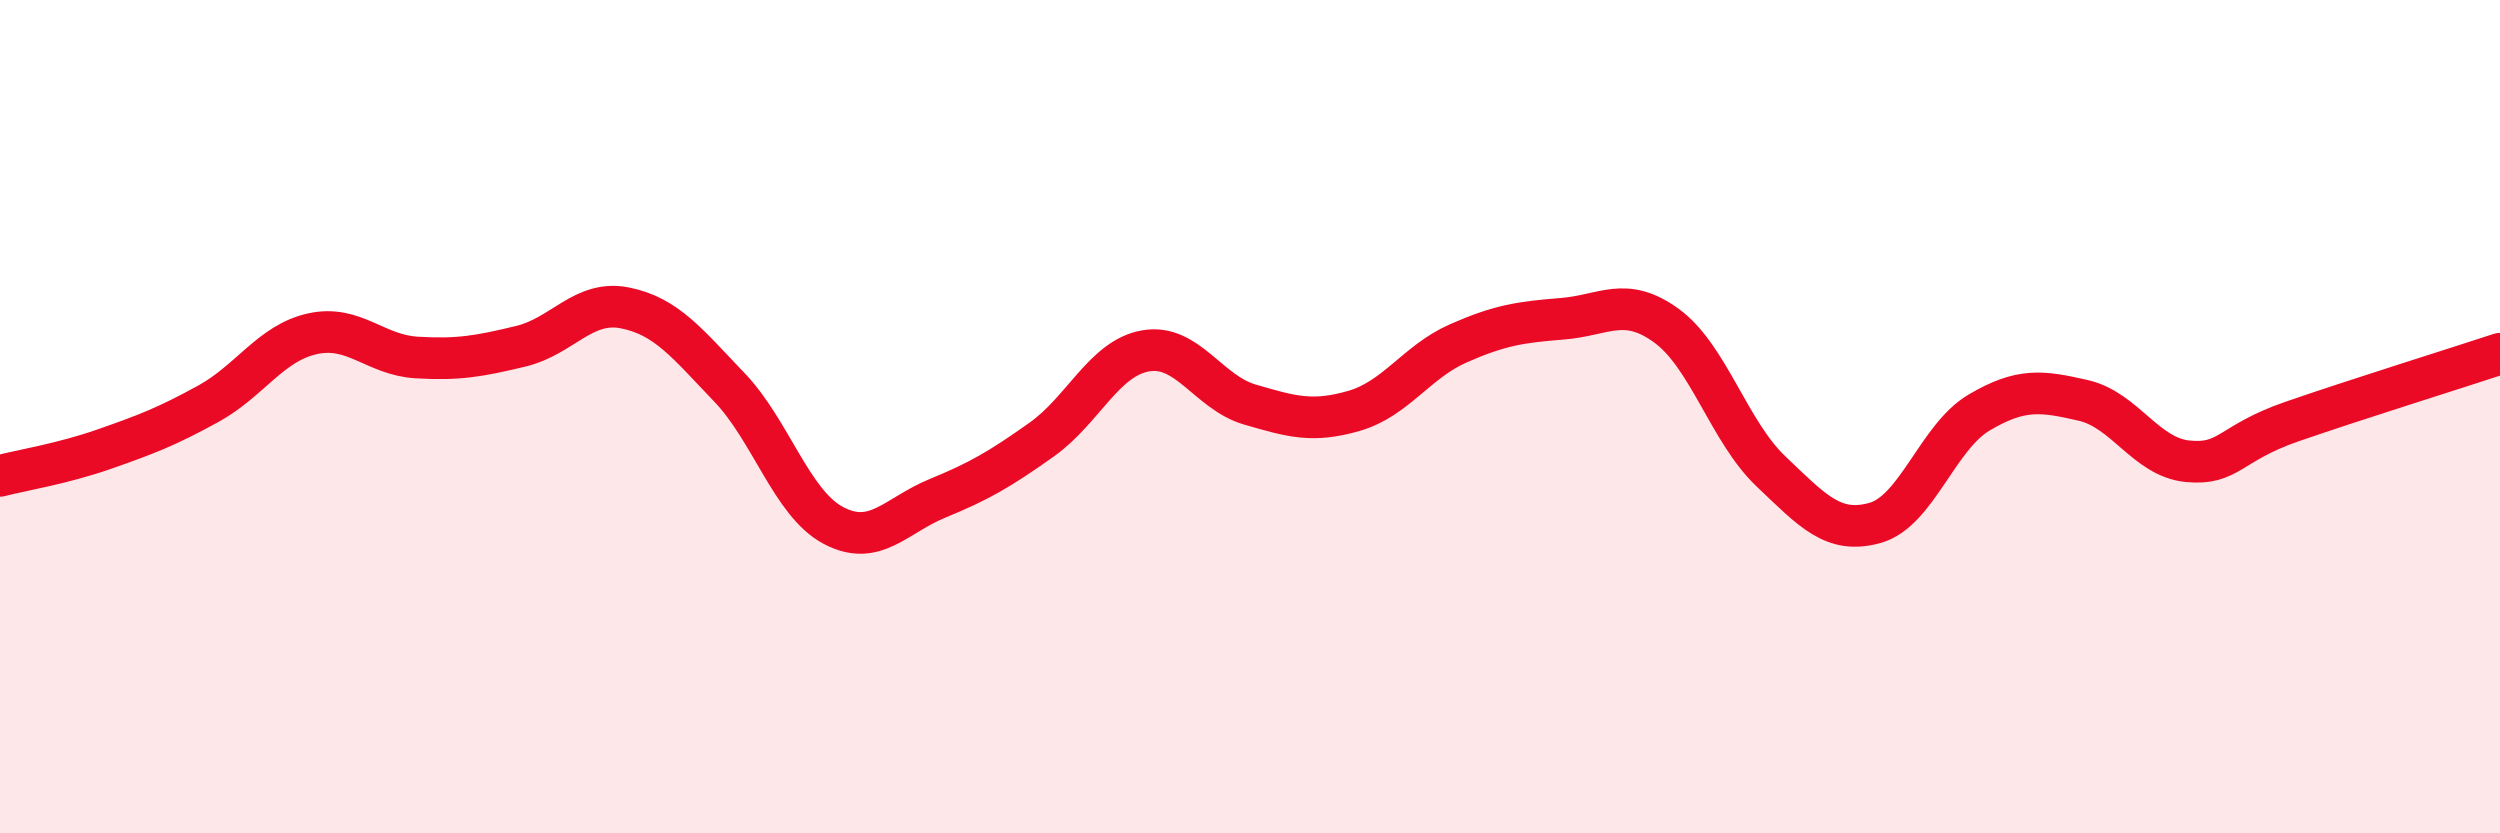 
    <svg width="60" height="20" viewBox="0 0 60 20" xmlns="http://www.w3.org/2000/svg">
      <path
        d="M 0,11.42 C 0.5,11.29 1.5,11.13 2.5,10.78 C 3.5,10.43 4,10.24 5,9.69 C 6,9.14 6.5,8.23 7.5,8.01 C 8.5,7.79 9,8.52 10,8.58 C 11,8.64 11.5,8.55 12.5,8.31 C 13.5,8.07 14,7.19 15,7.39 C 16,7.59 16.5,8.25 17.5,9.29 C 18.5,10.33 19,12.08 20,12.61 C 21,13.14 21.5,12.37 22.5,11.96 C 23.5,11.55 24,11.26 25,10.55 C 26,9.84 26.5,8.59 27.5,8.42 C 28.5,8.25 29,9.42 30,9.71 C 31,10 31.5,10.15 32.5,9.86 C 33.5,9.57 34,8.68 35,8.24 C 36,7.8 36.5,7.73 37.5,7.65 C 38.5,7.57 39,7.09 40,7.82 C 41,8.55 41.5,10.36 42.5,11.31 C 43.5,12.26 44,12.83 45,12.55 C 46,12.27 46.5,10.49 47.5,9.9 C 48.5,9.31 49,9.38 50,9.61 C 51,9.84 51.5,10.97 52.5,11.07 C 53.5,11.17 53.5,10.64 55,10.12 C 56.5,9.6 59,8.82 60,8.49L60 20L0 20Z"
        fill="#EB0A25"
        opacity="0.1"
        stroke-linecap="round"
        stroke-linejoin="round"
      />
      <path
        d="M 0,11.42 C 0.5,11.29 1.5,11.13 2.5,10.78 C 3.5,10.43 4,10.24 5,9.69 C 6,9.14 6.5,8.23 7.5,8.01 C 8.5,7.79 9,8.52 10,8.58 C 11,8.64 11.5,8.55 12.5,8.31 C 13.5,8.07 14,7.19 15,7.39 C 16,7.59 16.5,8.25 17.5,9.29 C 18.5,10.33 19,12.08 20,12.61 C 21,13.14 21.5,12.37 22.5,11.96 C 23.5,11.55 24,11.26 25,10.55 C 26,9.84 26.5,8.59 27.5,8.42 C 28.5,8.25 29,9.42 30,9.71 C 31,10 31.5,10.15 32.5,9.86 C 33.5,9.57 34,8.68 35,8.24 C 36,7.8 36.5,7.73 37.5,7.65 C 38.5,7.57 39,7.09 40,7.82 C 41,8.55 41.5,10.36 42.5,11.31 C 43.5,12.26 44,12.83 45,12.55 C 46,12.27 46.5,10.49 47.5,9.9 C 48.5,9.31 49,9.38 50,9.61 C 51,9.84 51.5,10.97 52.5,11.07 C 53.5,11.17 53.5,10.64 55,10.12 C 56.5,9.6 59,8.82 60,8.49"
        stroke="#EB0A25"
        stroke-width="1"
        fill="none"
        stroke-linecap="round"
        stroke-linejoin="round"
      />
    </svg>
  